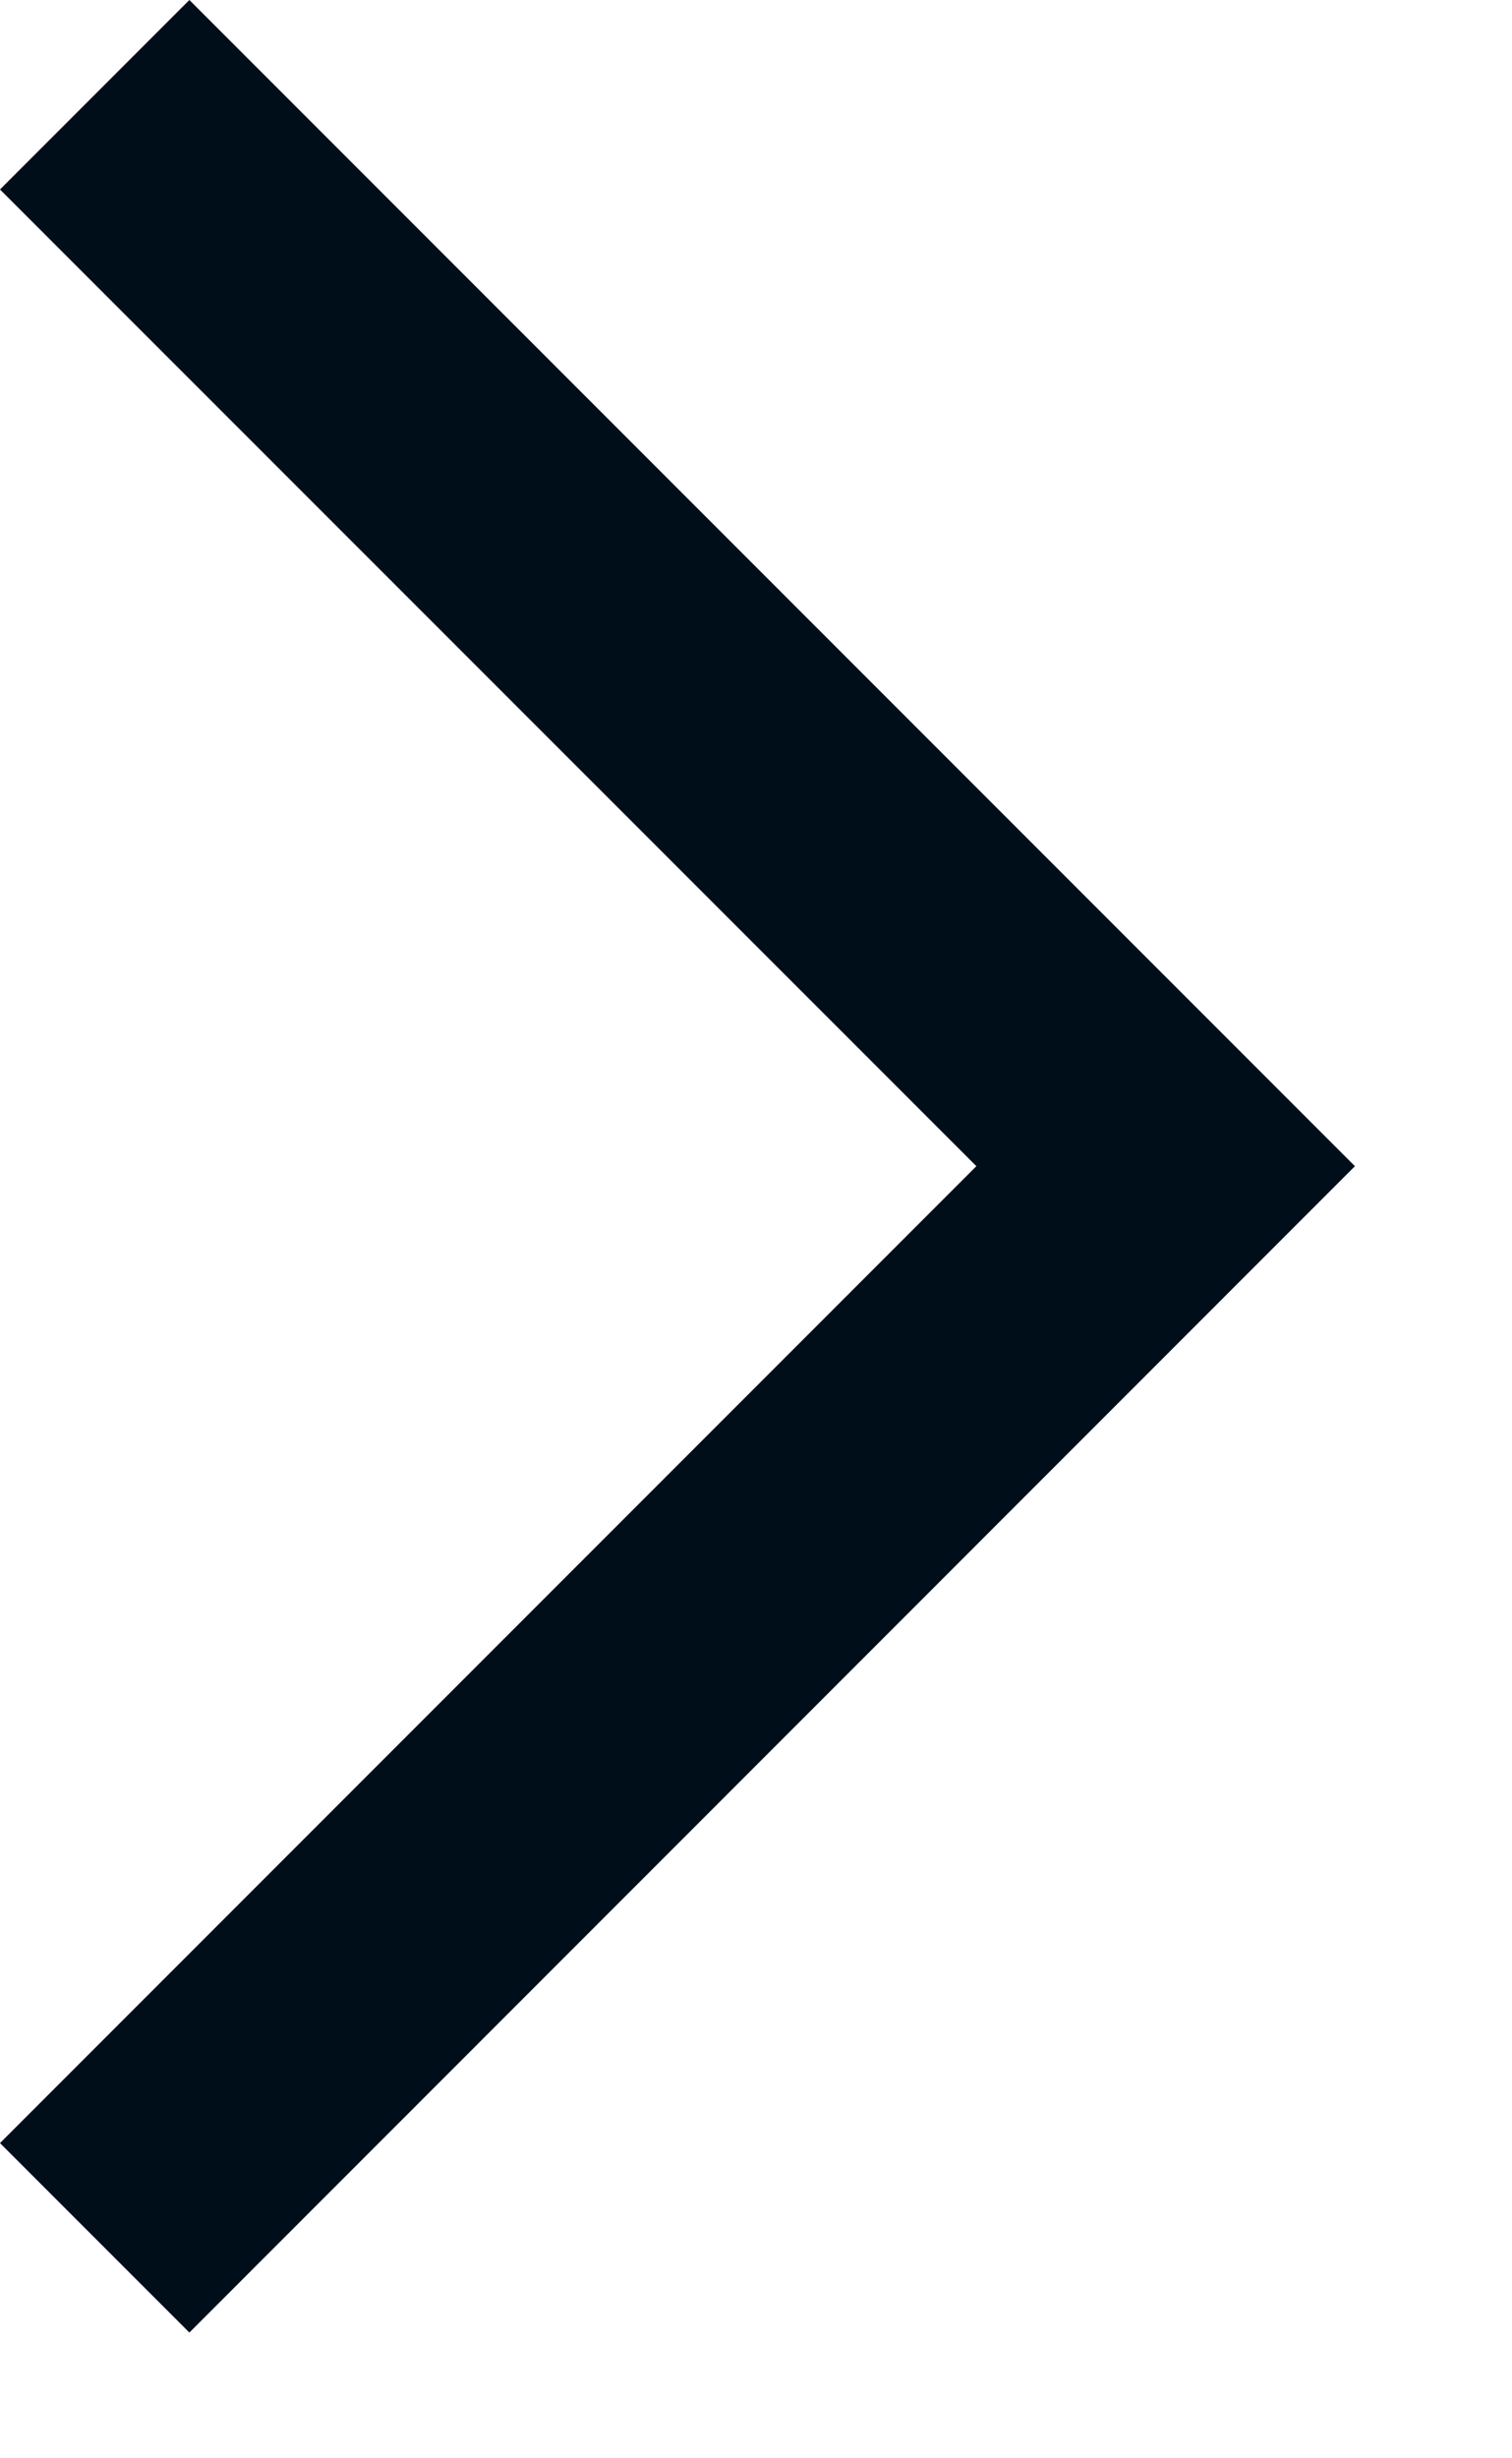 <svg width="8" height="13" viewBox="0 0 8 13" fill="none" xmlns="http://www.w3.org/2000/svg">
<path d="M1.002 12.335L0 11.333L5.166 6.167L0 1.002L1.002 0L7.169 6.167L1.002 12.335Z" fill="#000E1A"/>
</svg>
